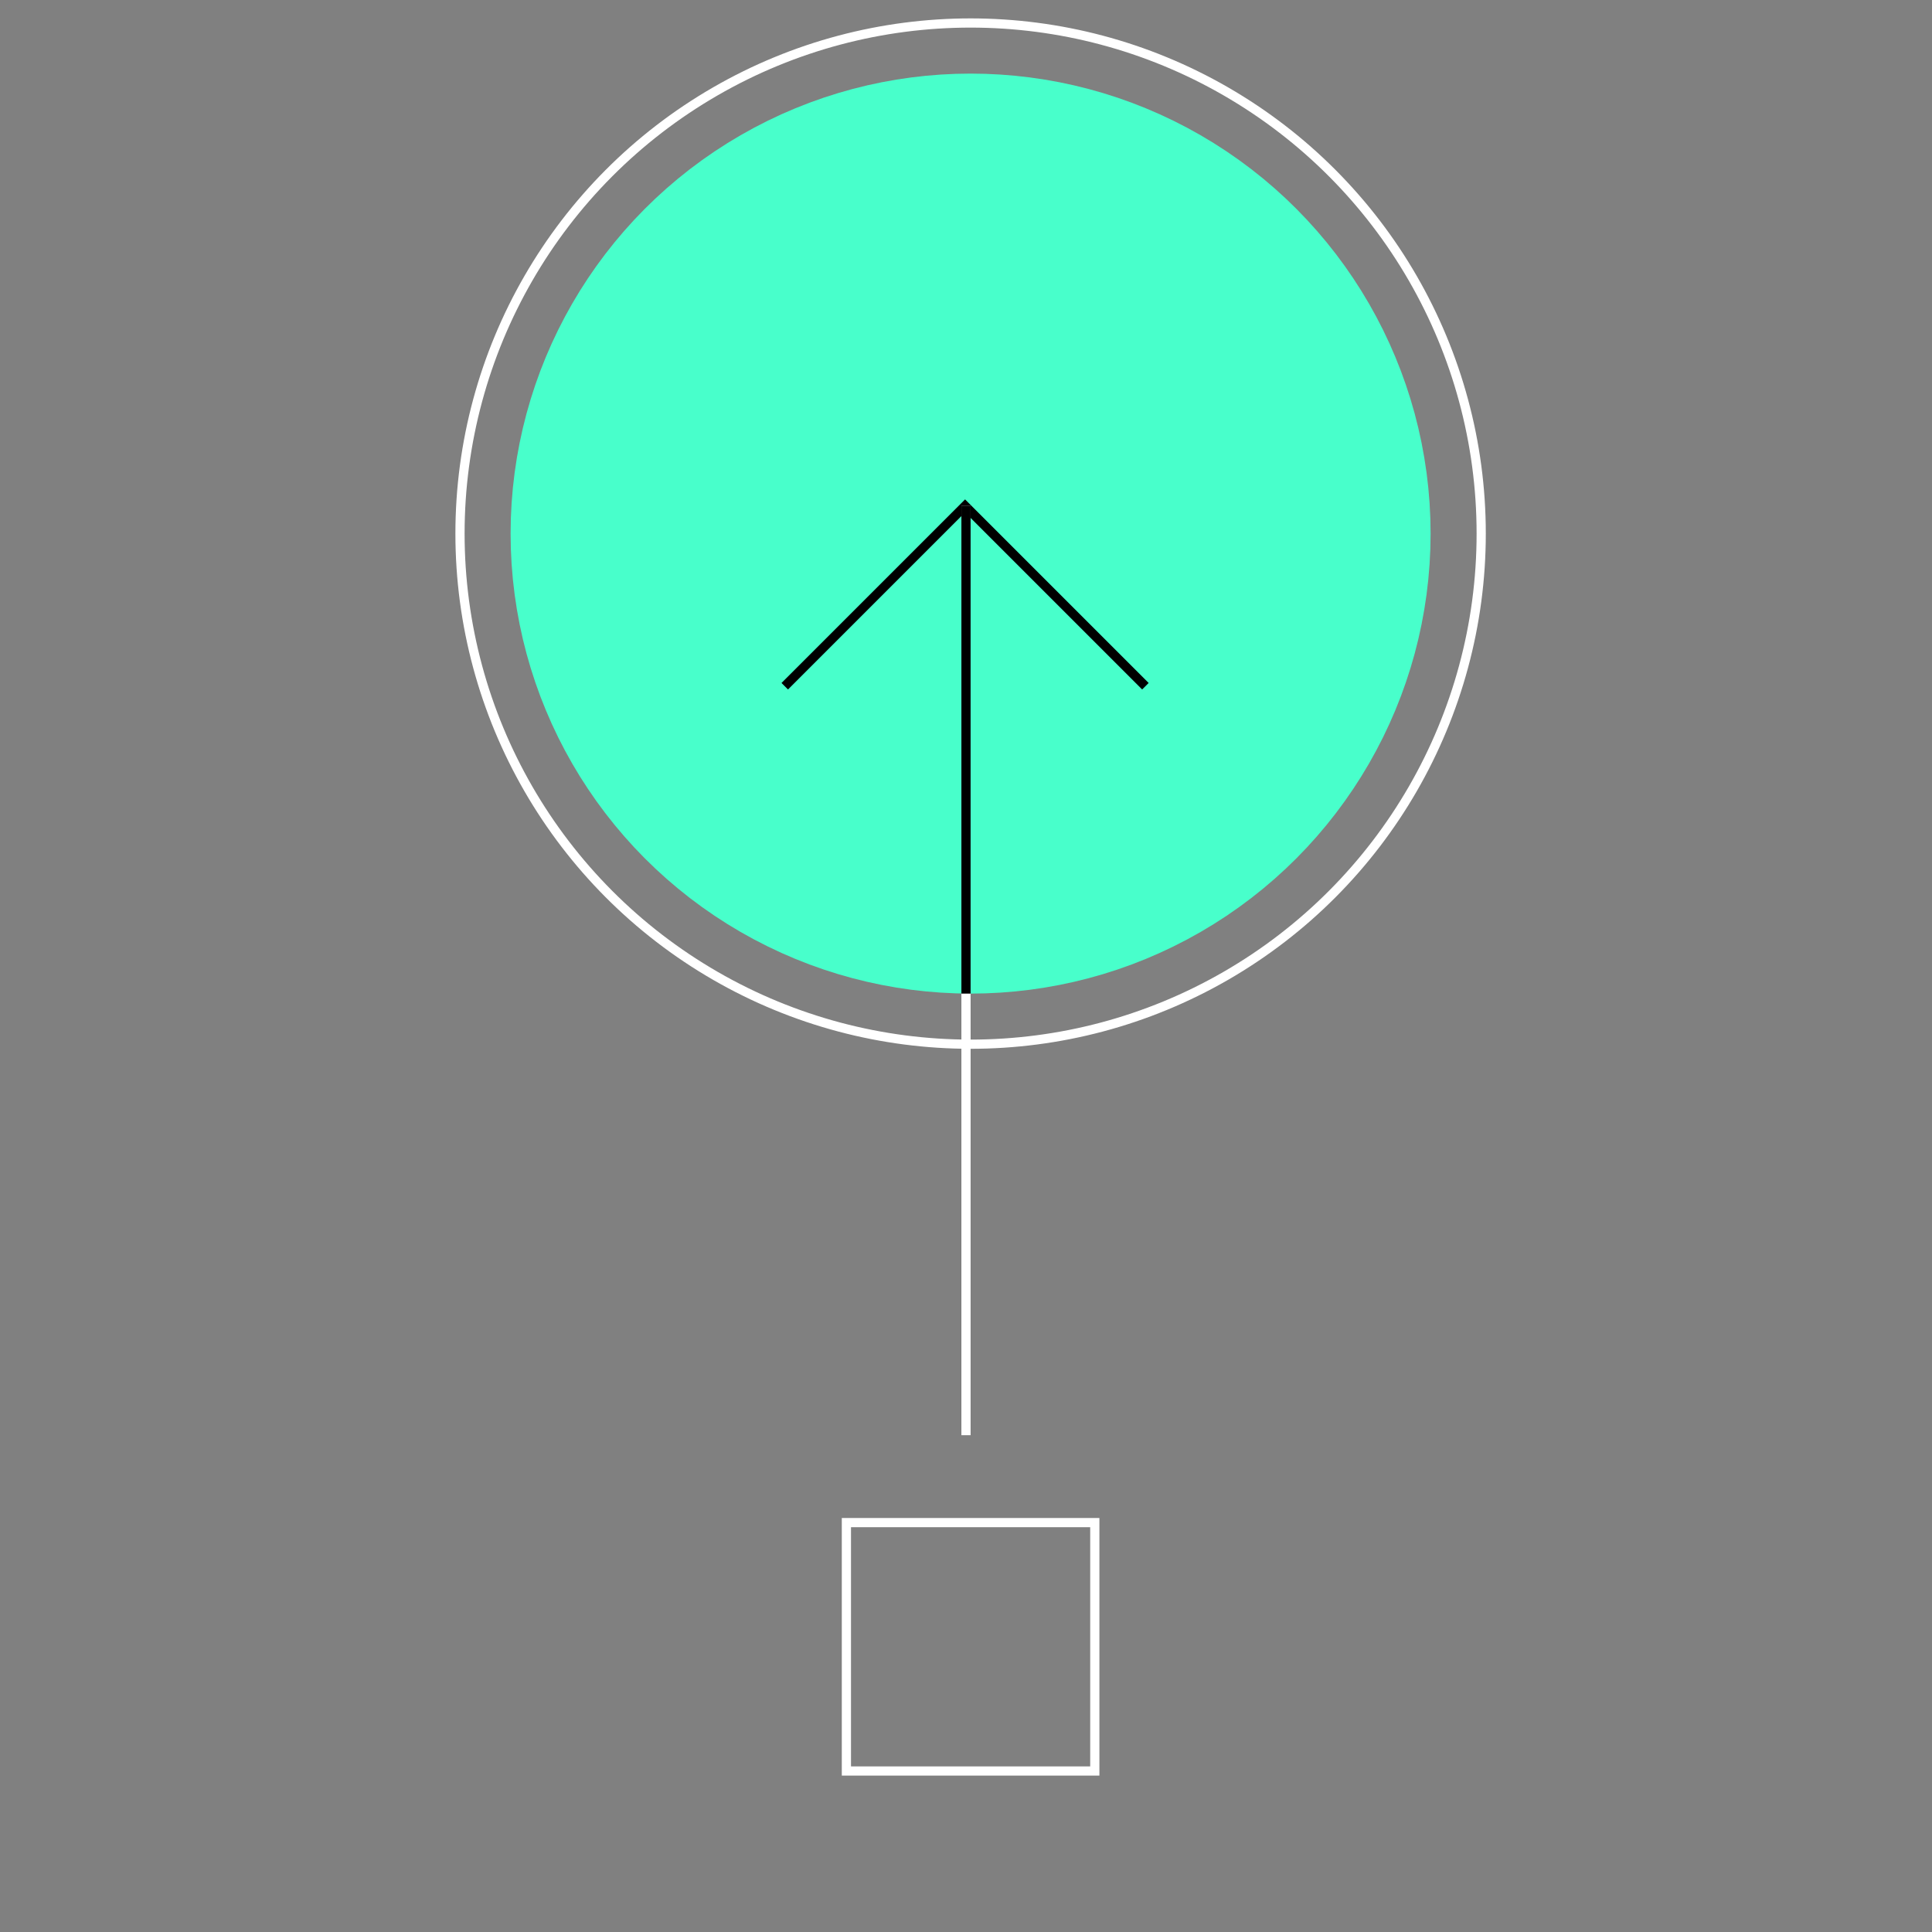 <svg width="210" height="210" viewBox="0 0 210 210" fill="none" xmlns="http://www.w3.org/2000/svg">
<rect x="0" y="0" width="210" height="210" fill="#808080" stroke="none"/>
<circle cx="105.5" cy="58" r="42.5" fill="#48FFCB" stroke="#48FFCB" stroke-width="15"/>
<circle cx="105.5" cy="58" r="55.5" stroke="white"/>
<path d="M85.3 74.589L104.9 54.989L124.5 74.589" stroke="black"/>
<path d="M105 55L105 156" stroke="white"/>
<path d="M105 55L105 108" stroke="black"/>
<rect x="92" y="165.5" width="27" height="27" stroke="white"/>
</svg>
